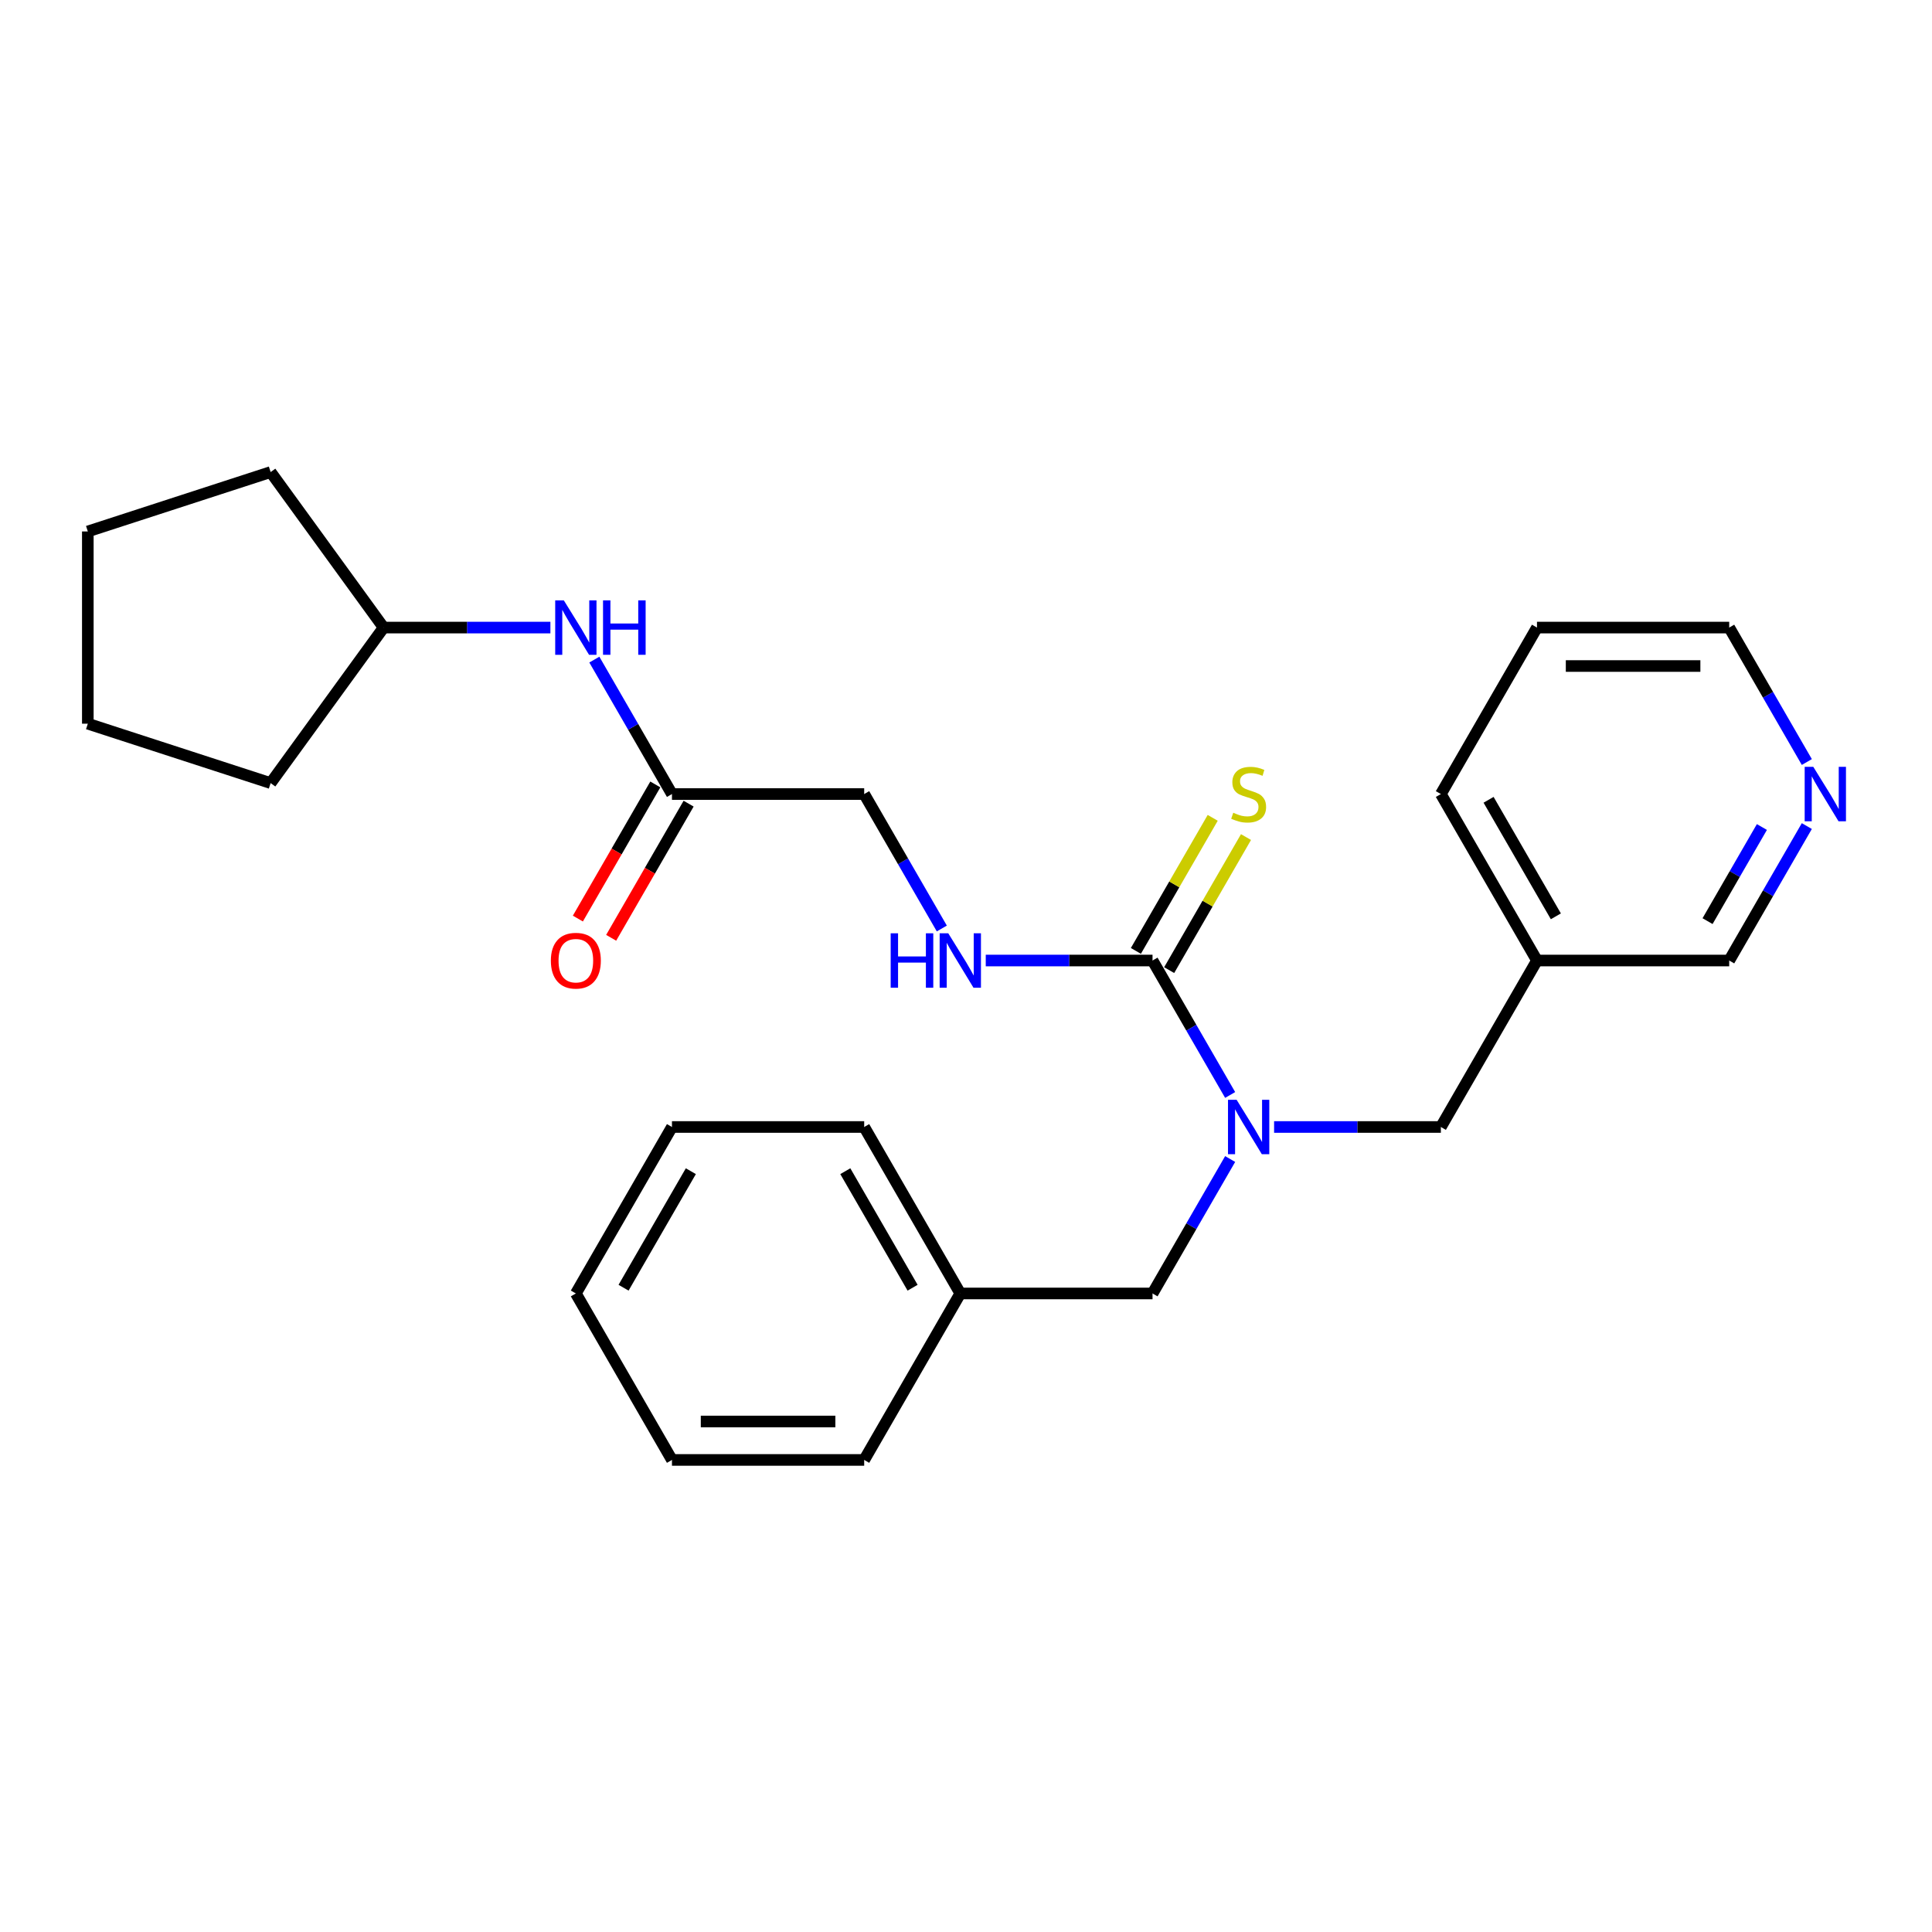 <?xml version='1.0' encoding='iso-8859-1'?>
<svg version='1.1' baseProfile='full'
              xmlns='http://www.w3.org/2000/svg'
                      xmlns:rdkit='http://www.rdkit.org/xml'
                      xmlns:xlink='http://www.w3.org/1999/xlink'
                  xml:space='preserve'
width='1000px' height='1000px' viewBox='0 0 1000 1000'>
<!-- END OF HEADER -->
<rect style='opacity:1.0;fill:#FFFFFF;stroke:none' width='1000' height='1000' x='0' y='0'> </rect>
<path class='bond-0' d='M 596.547,497.164 L 616.636,531.959' style='fill:none;fill-rule:evenodd;stroke:#000000;stroke-width:6px;stroke-linecap:butt;stroke-linejoin:miter;stroke-opacity:1' />
<path class='bond-0' d='M 616.636,531.959 L 636.725,566.754' style='fill:none;fill-rule:evenodd;stroke:#0000FF;stroke-width:6px;stroke-linecap:butt;stroke-linejoin:miter;stroke-opacity:1' />
<path class='bond-1' d='M 596.547,497.164 L 553.386,497.164' style='fill:none;fill-rule:evenodd;stroke:#000000;stroke-width:6px;stroke-linecap:butt;stroke-linejoin:miter;stroke-opacity:1' />
<path class='bond-1' d='M 553.386,497.164 L 510.224,497.164' style='fill:none;fill-rule:evenodd;stroke:#0000FF;stroke-width:6px;stroke-linecap:butt;stroke-linejoin:miter;stroke-opacity:1' />
<path class='bond-3' d='M 605.164,502.139 L 625.046,467.702' style='fill:none;fill-rule:evenodd;stroke:#000000;stroke-width:6px;stroke-linecap:butt;stroke-linejoin:miter;stroke-opacity:1' />
<path class='bond-3' d='M 625.046,467.702 L 644.928,433.265' style='fill:none;fill-rule:evenodd;stroke:#CCCC00;stroke-width:6px;stroke-linecap:butt;stroke-linejoin:miter;stroke-opacity:1' />
<path class='bond-3' d='M 587.93,492.189 L 607.813,457.752' style='fill:none;fill-rule:evenodd;stroke:#000000;stroke-width:6px;stroke-linecap:butt;stroke-linejoin:miter;stroke-opacity:1' />
<path class='bond-3' d='M 607.813,457.752 L 627.695,423.316' style='fill:none;fill-rule:evenodd;stroke:#CCCC00;stroke-width:6px;stroke-linecap:butt;stroke-linejoin:miter;stroke-opacity:1' />
<path class='bond-4' d='M 659.468,583.33 L 702.63,583.33' style='fill:none;fill-rule:evenodd;stroke:#0000FF;stroke-width:6px;stroke-linecap:butt;stroke-linejoin:miter;stroke-opacity:1' />
<path class='bond-4' d='M 702.63,583.33 L 745.791,583.33' style='fill:none;fill-rule:evenodd;stroke:#000000;stroke-width:6px;stroke-linecap:butt;stroke-linejoin:miter;stroke-opacity:1' />
<path class='bond-6' d='M 636.725,599.906 L 616.636,634.701' style='fill:none;fill-rule:evenodd;stroke:#0000FF;stroke-width:6px;stroke-linecap:butt;stroke-linejoin:miter;stroke-opacity:1' />
<path class='bond-6' d='M 616.636,634.701 L 596.547,669.496' style='fill:none;fill-rule:evenodd;stroke:#000000;stroke-width:6px;stroke-linecap:butt;stroke-linejoin:miter;stroke-opacity:1' />
<path class='bond-10' d='M 487.481,480.588 L 467.392,445.793' style='fill:none;fill-rule:evenodd;stroke:#0000FF;stroke-width:6px;stroke-linecap:butt;stroke-linejoin:miter;stroke-opacity:1' />
<path class='bond-10' d='M 467.392,445.793 L 447.303,410.998' style='fill:none;fill-rule:evenodd;stroke:#000000;stroke-width:6px;stroke-linecap:butt;stroke-linejoin:miter;stroke-opacity:1' />
<path class='bond-2' d='M 347.807,410.998 L 447.303,410.998' style='fill:none;fill-rule:evenodd;stroke:#000000;stroke-width:6px;stroke-linecap:butt;stroke-linejoin:miter;stroke-opacity:1' />
<path class='bond-5' d='M 347.807,410.998 L 327.718,376.203' style='fill:none;fill-rule:evenodd;stroke:#000000;stroke-width:6px;stroke-linecap:butt;stroke-linejoin:miter;stroke-opacity:1' />
<path class='bond-5' d='M 327.718,376.203 L 307.629,341.408' style='fill:none;fill-rule:evenodd;stroke:#0000FF;stroke-width:6px;stroke-linecap:butt;stroke-linejoin:miter;stroke-opacity:1' />
<path class='bond-8' d='M 339.19,406.023 L 319.148,440.739' style='fill:none;fill-rule:evenodd;stroke:#000000;stroke-width:6px;stroke-linecap:butt;stroke-linejoin:miter;stroke-opacity:1' />
<path class='bond-8' d='M 319.148,440.739 L 299.105,475.454' style='fill:none;fill-rule:evenodd;stroke:#FF0000;stroke-width:6px;stroke-linecap:butt;stroke-linejoin:miter;stroke-opacity:1' />
<path class='bond-8' d='M 356.424,415.973 L 336.381,450.688' style='fill:none;fill-rule:evenodd;stroke:#000000;stroke-width:6px;stroke-linecap:butt;stroke-linejoin:miter;stroke-opacity:1' />
<path class='bond-8' d='M 336.381,450.688 L 316.338,485.404' style='fill:none;fill-rule:evenodd;stroke:#FF0000;stroke-width:6px;stroke-linecap:butt;stroke-linejoin:miter;stroke-opacity:1' />
<path class='bond-9' d='M 745.791,583.33 L 795.539,497.164' style='fill:none;fill-rule:evenodd;stroke:#000000;stroke-width:6px;stroke-linecap:butt;stroke-linejoin:miter;stroke-opacity:1' />
<path class='bond-12' d='M 284.886,324.832 L 241.724,324.832' style='fill:none;fill-rule:evenodd;stroke:#0000FF;stroke-width:6px;stroke-linecap:butt;stroke-linejoin:miter;stroke-opacity:1' />
<path class='bond-12' d='M 241.724,324.832 L 198.563,324.832' style='fill:none;fill-rule:evenodd;stroke:#000000;stroke-width:6px;stroke-linecap:butt;stroke-linejoin:miter;stroke-opacity:1' />
<path class='bond-11' d='M 596.547,669.496 L 497.051,669.496' style='fill:none;fill-rule:evenodd;stroke:#000000;stroke-width:6px;stroke-linecap:butt;stroke-linejoin:miter;stroke-opacity:1' />
<path class='bond-7' d='M 935.213,427.574 L 915.124,462.369' style='fill:none;fill-rule:evenodd;stroke:#0000FF;stroke-width:6px;stroke-linecap:butt;stroke-linejoin:miter;stroke-opacity:1' />
<path class='bond-7' d='M 915.124,462.369 L 895.035,497.164' style='fill:none;fill-rule:evenodd;stroke:#000000;stroke-width:6px;stroke-linecap:butt;stroke-linejoin:miter;stroke-opacity:1' />
<path class='bond-7' d='M 911.953,428.063 L 897.891,452.419' style='fill:none;fill-rule:evenodd;stroke:#0000FF;stroke-width:6px;stroke-linecap:butt;stroke-linejoin:miter;stroke-opacity:1' />
<path class='bond-7' d='M 897.891,452.419 L 883.828,476.776' style='fill:none;fill-rule:evenodd;stroke:#000000;stroke-width:6px;stroke-linecap:butt;stroke-linejoin:miter;stroke-opacity:1' />
<path class='bond-27' d='M 935.213,394.422 L 915.124,359.627' style='fill:none;fill-rule:evenodd;stroke:#0000FF;stroke-width:6px;stroke-linecap:butt;stroke-linejoin:miter;stroke-opacity:1' />
<path class='bond-27' d='M 915.124,359.627 L 895.035,324.832' style='fill:none;fill-rule:evenodd;stroke:#000000;stroke-width:6px;stroke-linecap:butt;stroke-linejoin:miter;stroke-opacity:1' />
<path class='bond-13' d='M 795.539,497.164 L 895.035,497.164' style='fill:none;fill-rule:evenodd;stroke:#000000;stroke-width:6px;stroke-linecap:butt;stroke-linejoin:miter;stroke-opacity:1' />
<path class='bond-15' d='M 795.539,497.164 L 745.791,410.998' style='fill:none;fill-rule:evenodd;stroke:#000000;stroke-width:6px;stroke-linecap:butt;stroke-linejoin:miter;stroke-opacity:1' />
<path class='bond-15' d='M 805.31,474.289 L 770.486,413.973' style='fill:none;fill-rule:evenodd;stroke:#000000;stroke-width:6px;stroke-linecap:butt;stroke-linejoin:miter;stroke-opacity:1' />
<path class='bond-16' d='M 497.051,669.496 L 447.303,583.33' style='fill:none;fill-rule:evenodd;stroke:#000000;stroke-width:6px;stroke-linecap:butt;stroke-linejoin:miter;stroke-opacity:1' />
<path class='bond-16' d='M 472.356,666.521 L 437.532,606.204' style='fill:none;fill-rule:evenodd;stroke:#000000;stroke-width:6px;stroke-linecap:butt;stroke-linejoin:miter;stroke-opacity:1' />
<path class='bond-17' d='M 497.051,669.496 L 447.303,755.662' style='fill:none;fill-rule:evenodd;stroke:#000000;stroke-width:6px;stroke-linecap:butt;stroke-linejoin:miter;stroke-opacity:1' />
<path class='bond-18' d='M 198.563,324.832 L 140.081,405.326' style='fill:none;fill-rule:evenodd;stroke:#000000;stroke-width:6px;stroke-linecap:butt;stroke-linejoin:miter;stroke-opacity:1' />
<path class='bond-19' d='M 198.563,324.832 L 140.081,244.338' style='fill:none;fill-rule:evenodd;stroke:#000000;stroke-width:6px;stroke-linecap:butt;stroke-linejoin:miter;stroke-opacity:1' />
<path class='bond-14' d='M 895.035,324.832 L 795.539,324.832' style='fill:none;fill-rule:evenodd;stroke:#000000;stroke-width:6px;stroke-linecap:butt;stroke-linejoin:miter;stroke-opacity:1' />
<path class='bond-14' d='M 880.111,344.731 L 810.463,344.731' style='fill:none;fill-rule:evenodd;stroke:#000000;stroke-width:6px;stroke-linecap:butt;stroke-linejoin:miter;stroke-opacity:1' />
<path class='bond-20' d='M 745.791,410.998 L 795.539,324.832' style='fill:none;fill-rule:evenodd;stroke:#000000;stroke-width:6px;stroke-linecap:butt;stroke-linejoin:miter;stroke-opacity:1' />
<path class='bond-21' d='M 447.303,583.33 L 347.807,583.33' style='fill:none;fill-rule:evenodd;stroke:#000000;stroke-width:6px;stroke-linecap:butt;stroke-linejoin:miter;stroke-opacity:1' />
<path class='bond-22' d='M 447.303,755.662 L 347.807,755.662' style='fill:none;fill-rule:evenodd;stroke:#000000;stroke-width:6px;stroke-linecap:butt;stroke-linejoin:miter;stroke-opacity:1' />
<path class='bond-22' d='M 432.379,735.763 L 362.731,735.763' style='fill:none;fill-rule:evenodd;stroke:#000000;stroke-width:6px;stroke-linecap:butt;stroke-linejoin:miter;stroke-opacity:1' />
<path class='bond-24' d='M 140.081,405.326 L 45.455,374.58' style='fill:none;fill-rule:evenodd;stroke:#000000;stroke-width:6px;stroke-linecap:butt;stroke-linejoin:miter;stroke-opacity:1' />
<path class='bond-23' d='M 140.081,244.338 L 45.455,275.084' style='fill:none;fill-rule:evenodd;stroke:#000000;stroke-width:6px;stroke-linecap:butt;stroke-linejoin:miter;stroke-opacity:1' />
<path class='bond-26' d='M 347.807,583.33 L 298.059,669.496' style='fill:none;fill-rule:evenodd;stroke:#000000;stroke-width:6px;stroke-linecap:butt;stroke-linejoin:miter;stroke-opacity:1' />
<path class='bond-26' d='M 357.578,606.204 L 322.754,666.521' style='fill:none;fill-rule:evenodd;stroke:#000000;stroke-width:6px;stroke-linecap:butt;stroke-linejoin:miter;stroke-opacity:1' />
<path class='bond-25' d='M 347.807,755.662 L 298.059,669.496' style='fill:none;fill-rule:evenodd;stroke:#000000;stroke-width:6px;stroke-linecap:butt;stroke-linejoin:miter;stroke-opacity:1' />
<path class='bond-28' d='M 45.455,275.084 L 45.455,374.58' style='fill:none;fill-rule:evenodd;stroke:#000000;stroke-width:6px;stroke-linecap:butt;stroke-linejoin:miter;stroke-opacity:1' />
<path  class='atom-1' d='M 640.067 569.241
L 649.3 584.166
Q 650.215 585.638, 651.688 588.305
Q 653.16 590.971, 653.24 591.13
L 653.24 569.241
L 656.981 569.241
L 656.981 597.419
L 653.12 597.419
L 643.211 581.101
Q 642.056 579.191, 640.823 577.002
Q 639.629 574.813, 639.271 574.137
L 639.271 597.419
L 635.609 597.419
L 635.609 569.241
L 640.067 569.241
' fill='#0000FF'/>
<path  class='atom-2' d='M 461.014 483.075
L 464.834 483.075
L 464.834 495.055
L 479.241 495.055
L 479.241 483.075
L 483.062 483.075
L 483.062 511.253
L 479.241 511.253
L 479.241 498.239
L 464.834 498.239
L 464.834 511.253
L 461.014 511.253
L 461.014 483.075
' fill='#0000FF'/>
<path  class='atom-2' d='M 490.823 483.075
L 500.056 498
Q 500.971 499.472, 502.444 502.139
Q 503.916 504.805, 503.996 504.964
L 503.996 483.075
L 507.737 483.075
L 507.737 511.253
L 503.876 511.253
L 493.967 494.935
Q 492.813 493.025, 491.579 490.836
Q 490.385 488.647, 490.027 487.971
L 490.027 511.253
L 486.365 511.253
L 486.365 483.075
L 490.823 483.075
' fill='#0000FF'/>
<path  class='atom-4' d='M 638.335 420.669
Q 638.654 420.788, 639.967 421.345
Q 641.28 421.903, 642.713 422.261
Q 644.186 422.579, 645.618 422.579
Q 648.285 422.579, 649.837 421.306
Q 651.389 419.992, 651.389 417.724
Q 651.389 416.172, 650.593 415.217
Q 649.837 414.261, 648.643 413.744
Q 647.449 413.227, 645.459 412.63
Q 642.952 411.873, 641.44 411.157
Q 639.967 410.441, 638.893 408.928
Q 637.858 407.416, 637.858 404.869
Q 637.858 401.327, 640.246 399.138
Q 642.673 396.949, 647.449 396.949
Q 650.713 396.949, 654.414 398.501
L 653.499 401.566
Q 650.116 400.173, 647.569 400.173
Q 644.822 400.173, 643.31 401.327
Q 641.798 402.441, 641.838 404.391
Q 641.838 405.904, 642.594 406.819
Q 643.39 407.734, 644.504 408.252
Q 645.658 408.769, 647.569 409.366
Q 650.116 410.162, 651.628 410.958
Q 653.14 411.754, 654.215 413.386
Q 655.329 414.978, 655.329 417.724
Q 655.329 421.624, 652.703 423.733
Q 650.116 425.803, 645.778 425.803
Q 643.27 425.803, 641.36 425.246
Q 639.489 424.728, 637.261 423.813
L 638.335 420.669
' fill='#CCCC00'/>
<path  class='atom-6' d='M 291.831 310.743
L 301.064 325.668
Q 301.979 327.14, 303.452 329.807
Q 304.924 332.473, 305.004 332.632
L 305.004 310.743
L 308.745 310.743
L 308.745 338.92
L 304.885 338.92
L 294.975 322.603
Q 293.821 320.693, 292.587 318.504
Q 291.393 316.315, 291.035 315.638
L 291.035 338.92
L 287.373 338.92
L 287.373 310.743
L 291.831 310.743
' fill='#0000FF'/>
<path  class='atom-6' d='M 312.128 310.743
L 315.948 310.743
L 315.948 322.723
L 330.355 322.723
L 330.355 310.743
L 334.176 310.743
L 334.176 338.92
L 330.355 338.92
L 330.355 325.906
L 315.948 325.906
L 315.948 338.92
L 312.128 338.92
L 312.128 310.743
' fill='#0000FF'/>
<path  class='atom-8' d='M 938.554 396.909
L 947.788 411.834
Q 948.703 413.306, 950.176 415.973
Q 951.648 418.639, 951.728 418.798
L 951.728 396.909
L 955.469 396.909
L 955.469 425.087
L 951.608 425.087
L 941.699 408.769
Q 940.544 406.859, 939.311 404.67
Q 938.117 402.481, 937.759 401.804
L 937.759 425.087
L 934.097 425.087
L 934.097 396.909
L 938.554 396.909
' fill='#0000FF'/>
<path  class='atom-9' d='M 285.125 497.244
Q 285.125 490.478, 288.468 486.697
Q 291.811 482.916, 298.059 482.916
Q 304.307 482.916, 307.65 486.697
Q 310.994 490.478, 310.994 497.244
Q 310.994 504.089, 307.611 507.989
Q 304.228 511.85, 298.059 511.85
Q 291.851 511.85, 288.468 507.989
Q 285.125 504.129, 285.125 497.244
M 298.059 508.666
Q 302.357 508.666, 304.666 505.8
Q 307.014 502.895, 307.014 497.244
Q 307.014 491.712, 304.666 488.926
Q 302.357 486.1, 298.059 486.1
Q 293.761 486.1, 291.413 488.886
Q 289.104 491.672, 289.104 497.244
Q 289.104 502.935, 291.413 505.8
Q 293.761 508.666, 298.059 508.666
' fill='#FF0000'/>
</svg>
